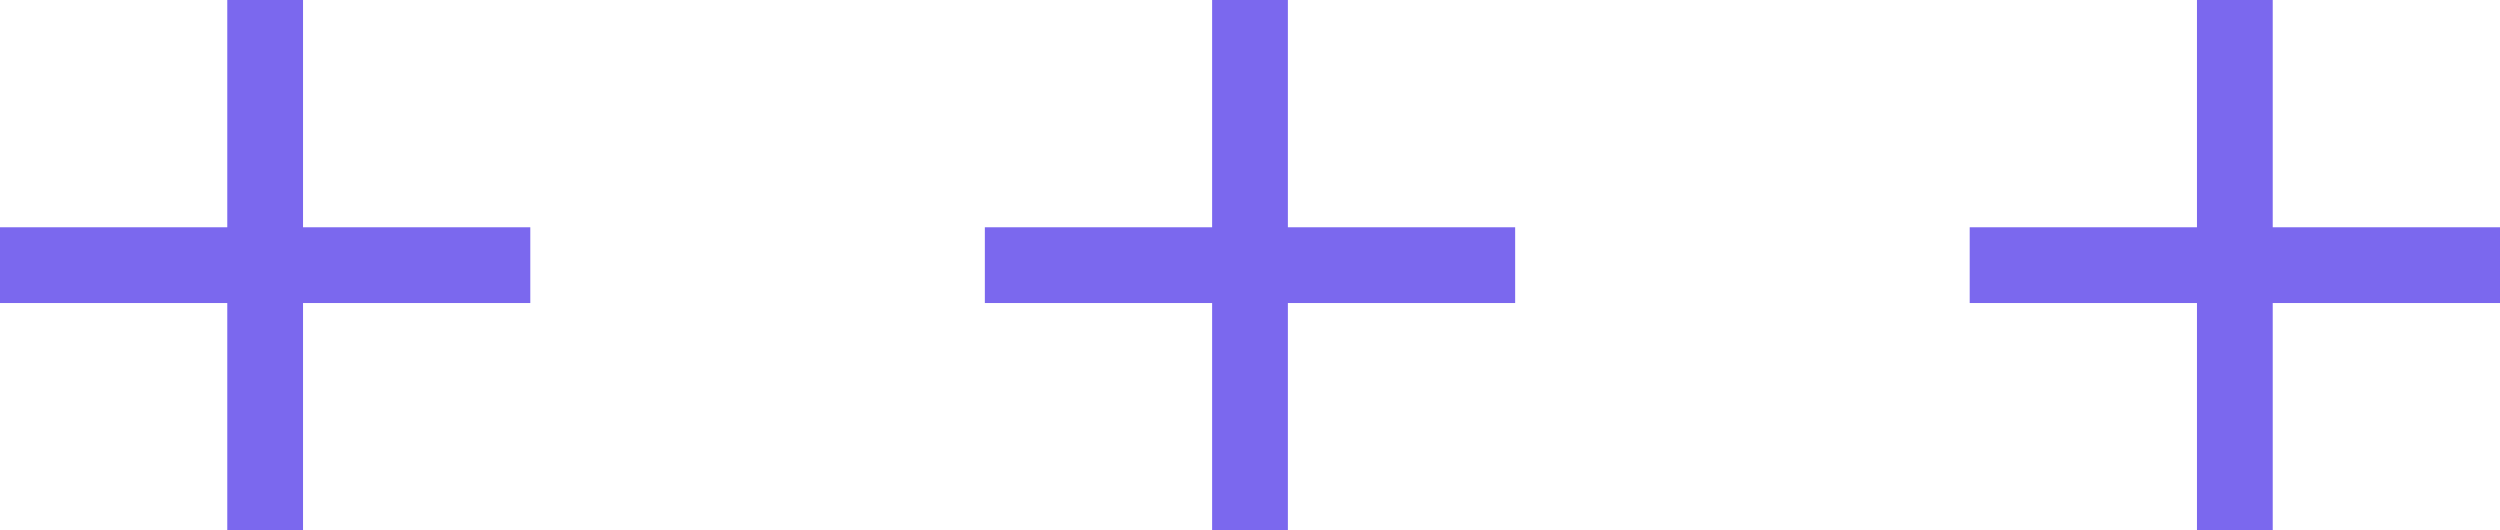 <?xml version="1.0" encoding="UTF-8"?><svg id="chara02_deco.svg" xmlns="http://www.w3.org/2000/svg" version="1.1" viewBox="0 0 66 14"><!--Generator: Adobe Illustrator 29.2.1, SVG Export Plug-In . SVG Version: 2.1.0 Build 116)--><defs><style>.st0 {
        fill: #7b68ee;
        fill-rule: evenodd;
      }</style></defs><path id="_3" class="st0" d="M66,6h-6V0h-2v6h-6v2h6v6h2v-6h6v-2Z"/><path id="_2" class="st0" d="M40,6h-6V0h-2v6h-6v2h6v6h2v-6h6v-2Z"/><path id="_1" class="st0" d="M14,6h-6V0h-2v6H0v2h6v6h2v-6h6v-2Z"/></svg>